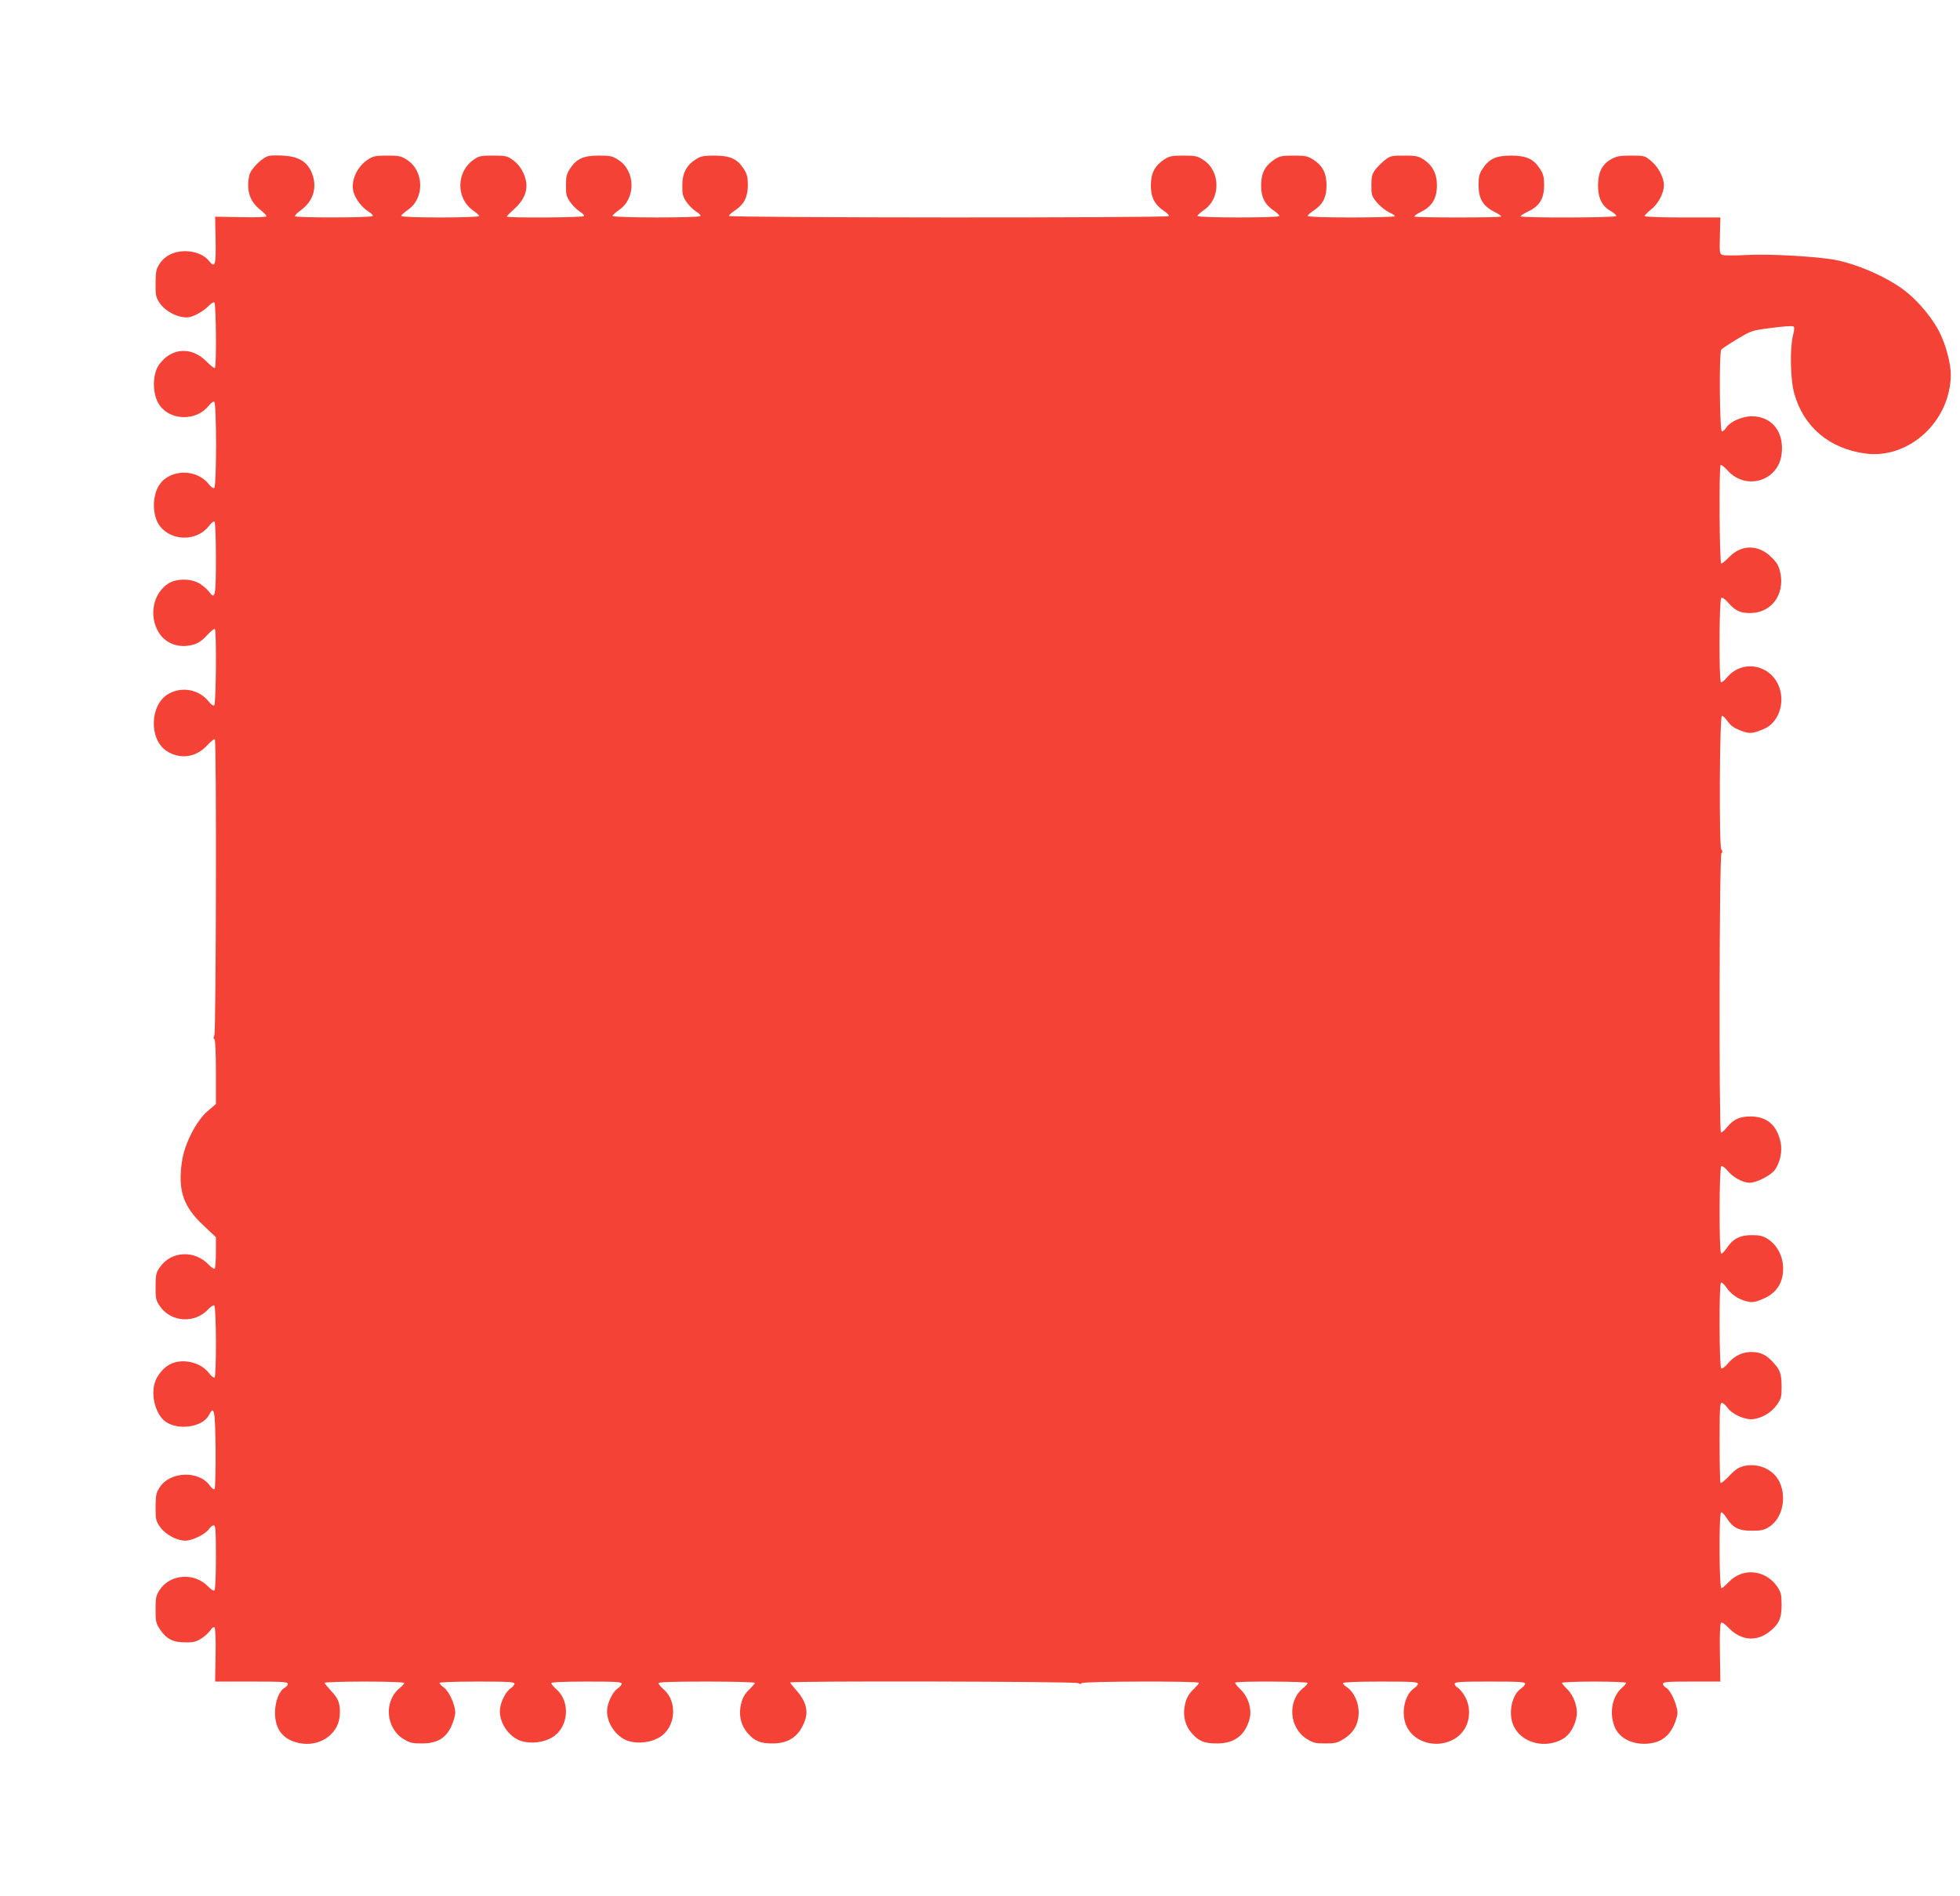 <?xml version="1.0" standalone="no"?>
<!DOCTYPE svg PUBLIC "-//W3C//DTD SVG 20010904//EN"
 "http://www.w3.org/TR/2001/REC-SVG-20010904/DTD/svg10.dtd">
<svg version="1.0" xmlns="http://www.w3.org/2000/svg"
 width="1280pt" height="1238pt" viewBox="0 0 1280 1238"
 preserveAspectRatio="xMidYMid meet">
<g transform="translate(0,1238) scale(0.1,-0.1)"
fill="#f44336" stroke="none">
<path d="M1761 11363 c-44 -6 -125 -85 -134 -132 -19 -96 4 -166 73 -221 22
-17 40 -36 40 -42 0 -6 -60 -8 -167 -6 l-168 3 3 -149 c3 -168 -3 -190 -43
-140 -31 40 -91 64 -158 64 -71 -1 -129 -29 -163 -80 -24 -36 -27 -51 -28
-128 -1 -75 2 -92 23 -125 38 -61 131 -108 196 -98 34 5 98 42 127 73 15 16
32 27 38 23 11 -7 15 -417 3 -428 -3 -4 -28 16 -55 43 -97 99 -230 90 -309
-21 -46 -64 -45 -195 2 -263 71 -104 242 -107 322 -5 14 18 29 29 36 25 16
-10 16 -552 0 -562 -7 -4 -22 7 -36 25 -79 101 -251 99 -321 -3 -50 -73 -49
-204 2 -271 78 -101 243 -101 321 1 14 19 31 32 36 29 5 -4 9 -106 9 -240 0
-248 -5 -273 -43 -221 -11 15 -38 39 -61 54 -57 36 -154 36 -208 1 -98 -64
-127 -207 -63 -316 44 -75 133 -108 225 -83 33 9 58 25 91 61 25 27 48 46 52
42 12 -12 8 -491 -4 -499 -7 -4 -22 7 -35 24 -64 81 -177 102 -266 50 -121
-72 -126 -298 -8 -373 87 -55 189 -41 261 36 25 27 48 46 52 42 12 -11 8
-1912 -3 -1933 -7 -13 -7 -21 0 -25 6 -4 10 -86 10 -215 l0 -209 -55 -47 c-73
-63 -149 -211 -166 -324 -29 -190 6 -297 140 -422 l81 -76 0 -101 c0 -55 -4
-102 -8 -105 -5 -3 -22 8 -38 25 -92 98 -244 91 -318 -13 -27 -37 -29 -48 -30
-128 0 -81 2 -91 29 -130 73 -105 228 -114 316 -18 15 17 32 27 38 24 14 -9
15 -462 2 -471 -5 -3 -22 10 -36 29 -54 71 -170 98 -250 60 -46 -21 -93 -78
-106 -129 -23 -83 9 -198 67 -244 82 -64 247 -42 289 40 34 65 40 33 43 -226
1 -137 -2 -253 -7 -258 -5 -5 -18 5 -31 23 -70 99 -258 93 -326 -10 -24 -37
-27 -50 -28 -129 0 -82 2 -92 29 -131 34 -49 109 -90 166 -90 44 0 132 43 153
75 9 14 23 25 31 25 13 0 15 -31 15 -209 0 -133 -4 -212 -10 -216 -6 -4 -23 7
-38 23 -90 96 -249 86 -319 -19 -24 -37 -27 -51 -27 -128 0 -79 2 -90 29 -131
43 -62 84 -84 164 -84 55 -1 73 4 107 26 22 14 48 38 58 53 11 17 21 24 27 18
6 -6 9 -82 7 -181 l-3 -172 238 0 c201 0 237 -2 237 -15 0 -8 -9 -19 -20 -25
-36 -19 -63 -88 -64 -160 -1 -113 53 -180 159 -202 130 -26 251 54 263 174 7
77 -5 114 -54 165 -24 26 -44 50 -44 55 0 4 117 8 260 8 153 0 260 -4 260 -9
0 -5 -13 -20 -29 -33 -105 -84 -93 -261 24 -333 41 -25 57 -29 119 -29 100 0
157 33 194 113 14 31 26 72 25 91 -1 50 -41 137 -74 161 -16 11 -29 25 -29 30
0 5 100 9 245 9 202 0 245 -2 245 -14 0 -7 -11 -21 -25 -30 -28 -18 -59 -75
-68 -124 -17 -88 54 -198 143 -222 62 -17 142 -7 195 25 108 63 123 232 29
314 -19 17 -34 35 -34 41 0 6 79 10 230 10 189 0 230 -2 230 -14 0 -7 -11 -21
-25 -30 -28 -18 -59 -75 -68 -124 -17 -88 54 -198 143 -222 62 -17 142 -7 195
25 108 63 123 232 29 314 -19 17 -34 35 -34 41 0 7 105 10 315 10 173 0 315
-4 315 -8 0 -5 -14 -21 -31 -38 -40 -37 -55 -68 -64 -125 -9 -60 8 -121 47
-165 46 -53 83 -68 163 -68 110 0 179 50 214 157 20 58 0 125 -55 186 -24 27
-44 52 -44 55 0 11 1860 7 1880 -4 13 -7 21 -7 25 0 8 12 765 14 765 2 0 -5
-14 -21 -31 -38 -40 -37 -55 -68 -64 -125 -9 -60 8 -121 47 -165 46 -53 83
-68 163 -68 115 -1 185 51 215 159 18 63 -8 147 -61 196 -21 20 -36 39 -32 42
10 11 473 8 473 -2 0 -5 -13 -20 -29 -33 -105 -84 -93 -261 24 -333 41 -26 57
-29 120 -29 63 0 79 3 121 30 65 40 97 98 97 174 0 65 -33 135 -78 164 -14 9
-25 21 -25 26 0 6 92 10 245 10 202 0 245 -2 245 -14 0 -7 -11 -21 -25 -30
-64 -42 -89 -171 -47 -252 75 -147 309 -147 384 0 31 61 29 141 -6 200 -14 25
-35 50 -46 56 -11 6 -20 17 -20 25 0 13 35 15 230 15 189 0 230 -2 230 -14 0
-7 -11 -21 -25 -30 -64 -42 -89 -171 -47 -252 55 -107 205 -144 319 -78 45 26
81 87 90 153 7 54 -20 131 -62 171 -19 19 -35 38 -35 42 0 4 95 8 210 8 116 0
210 -4 210 -8 0 -5 -14 -21 -31 -36 -63 -57 -81 -168 -42 -257 36 -81 141
-122 250 -99 67 15 114 58 142 133 18 51 20 64 10 100 -16 60 -46 115 -69 127
-11 6 -20 17 -20 25 0 13 29 15 188 15 l187 0 -3 187 c-2 114 1 190 7 196 7 7
25 -6 54 -36 77 -78 175 -88 259 -24 65 50 83 88 83 179 -1 69 -4 81 -30 120
-78 110 -227 123 -316 27 -20 -21 -41 -39 -47 -39 -15 0 -17 486 -2 495 5 3
20 -12 34 -34 43 -67 79 -86 166 -86 63 0 81 4 115 26 85 55 115 191 66 293
-39 80 -134 124 -228 104 -37 -8 -58 -21 -99 -64 -28 -30 -54 -51 -58 -47 -3
3 -6 123 -6 265 0 217 2 258 14 258 8 0 25 -14 37 -31 32 -46 119 -83 172 -75
60 9 116 44 152 94 26 38 30 52 30 110 0 88 -8 115 -52 163 -47 52 -83 70
-143 71 -61 0 -112 -24 -155 -74 -18 -22 -38 -37 -44 -33 -14 8 -15 551 -2
560 6 3 21 -11 35 -31 30 -45 78 -78 133 -91 36 -9 50 -7 100 13 75 30 118 79
133 149 20 97 -20 198 -97 246 -30 19 -52 24 -103 24 -78 0 -123 -24 -164 -85
-15 -23 -31 -38 -36 -35 -14 9 -13 562 1 571 6 3 24 -10 41 -30 35 -43 98 -78
143 -79 44 -1 140 48 166 84 35 50 50 123 37 183 -25 111 -89 165 -196 166
-70 0 -112 -19 -152 -69 -18 -22 -37 -38 -41 -35 -14 8 -11 1808 3 1822 8 8 8
15 -1 25 -15 19 -11 869 4 873 6 2 22 -14 37 -35 20 -29 41 -44 84 -61 62 -23
78 -22 157 12 81 35 127 142 105 242 -38 170 -242 223 -351 91 -16 -19 -33
-33 -38 -30 -14 9 -12 542 2 551 7 4 25 -8 43 -29 48 -55 80 -70 145 -70 138
0 227 118 198 261 -10 46 -20 66 -58 103 -83 84 -195 85 -275 3 -23 -24 -47
-44 -53 -44 -12 0 -16 631 -4 644 4 3 25 -13 47 -38 121 -131 330 -66 351 109
18 144 -62 246 -195 247 -61 0 -139 -34 -165 -72 -11 -17 -24 -28 -30 -27 -15
5 -19 516 -4 534 7 8 54 39 106 70 92 55 95 56 223 72 72 10 135 14 141 10 9
-5 8 -21 -2 -60 -21 -88 -17 -289 9 -380 61 -216 227 -357 461 -390 287 -40
559 210 561 515 0 65 -27 176 -65 258 -44 99 -148 226 -245 297 -124 92 -332
179 -475 199 -150 21 -409 34 -546 27 -75 -4 -146 -4 -158 0 -21 6 -22 11 -19
126 l3 119 -247 0 c-144 0 -248 4 -248 9 0 5 19 24 41 42 55 43 93 124 84 177
-8 52 -43 110 -88 146 -36 29 -43 30 -125 30 -74 0 -94 -4 -131 -24 -59 -34
-84 -85 -85 -170 0 -83 26 -136 83 -168 23 -13 39 -28 36 -33 -7 -11 -625 -13
-625 -1 0 4 23 18 51 32 73 34 103 84 103 170 0 53 -5 73 -26 106 -43 66 -87
87 -188 88 -100 0 -144 -20 -188 -86 -22 -34 -26 -51 -26 -108 0 -87 29 -136
103 -173 27 -13 47 -27 44 -31 -8 -8 -558 -8 -566 0 -3 4 17 18 44 31 72 36
103 88 103 173 0 77 -30 133 -91 171 -31 20 -51 23 -124 23 -79 0 -90 -2 -122
-27 -20 -15 -49 -44 -64 -63 -23 -31 -27 -46 -27 -104 0 -63 2 -71 36 -112 20
-24 55 -52 77 -63 23 -10 41 -22 41 -27 0 -4 -128 -8 -285 -8 -181 0 -285 4
-285 10 0 5 18 22 40 36 60 40 83 86 83 164 0 79 -26 129 -87 168 -36 23 -52
26 -127 26 -77 0 -91 -3 -127 -26 -61 -41 -86 -89 -86 -167 -1 -78 24 -127 85
-168 21 -14 36 -29 33 -34 -7 -12 -534 -12 -534 1 0 5 20 23 44 40 110 75 106
255 -6 326 -38 25 -52 28 -129 28 -77 0 -91 -3 -127 -26 -61 -41 -86 -89 -86
-167 -1 -78 24 -127 85 -168 21 -14 36 -29 33 -34 -7 -13 -2874 -11 -2874 1 0
5 18 22 40 36 59 40 83 86 84 164 0 53 -5 72 -26 106 -43 66 -87 87 -188 88
-73 0 -91 -3 -124 -23 -62 -39 -90 -91 -90 -170 -1 -57 3 -74 26 -108 15 -22
43 -50 62 -63 20 -12 34 -26 30 -31 -7 -12 -574 -12 -574 1 0 5 20 23 44 40
110 75 106 255 -6 326 -38 25 -52 28 -128 28 -100 0 -144 -20 -188 -86 -21
-33 -26 -52 -26 -107 -1 -57 3 -74 26 -108 15 -22 43 -50 62 -63 20 -12 34
-26 30 -31 -6 -10 -504 -13 -504 -3 0 3 22 26 49 50 60 54 87 114 77 176 -10
59 -43 113 -89 145 -35 25 -48 27 -127 27 -79 0 -92 -2 -127 -27 -115 -80
-116 -254 -1 -333 21 -15 38 -31 38 -35 0 -5 -115 -9 -255 -9 -155 0 -255 4
-255 10 0 5 20 23 44 40 110 75 106 255 -6 326 -38 25 -52 28 -128 28 -72 0
-92 -3 -123 -23 -75 -46 -119 -143 -98 -216 12 -44 55 -100 97 -126 19 -11 32
-25 28 -30 -6 -11 -501 -12 -508 -1 -2 4 16 24 42 42 84 62 108 160 62 255
-30 61 -83 92 -170 98 -36 3 -80 3 -99 0z"/>
</g>
</svg>
